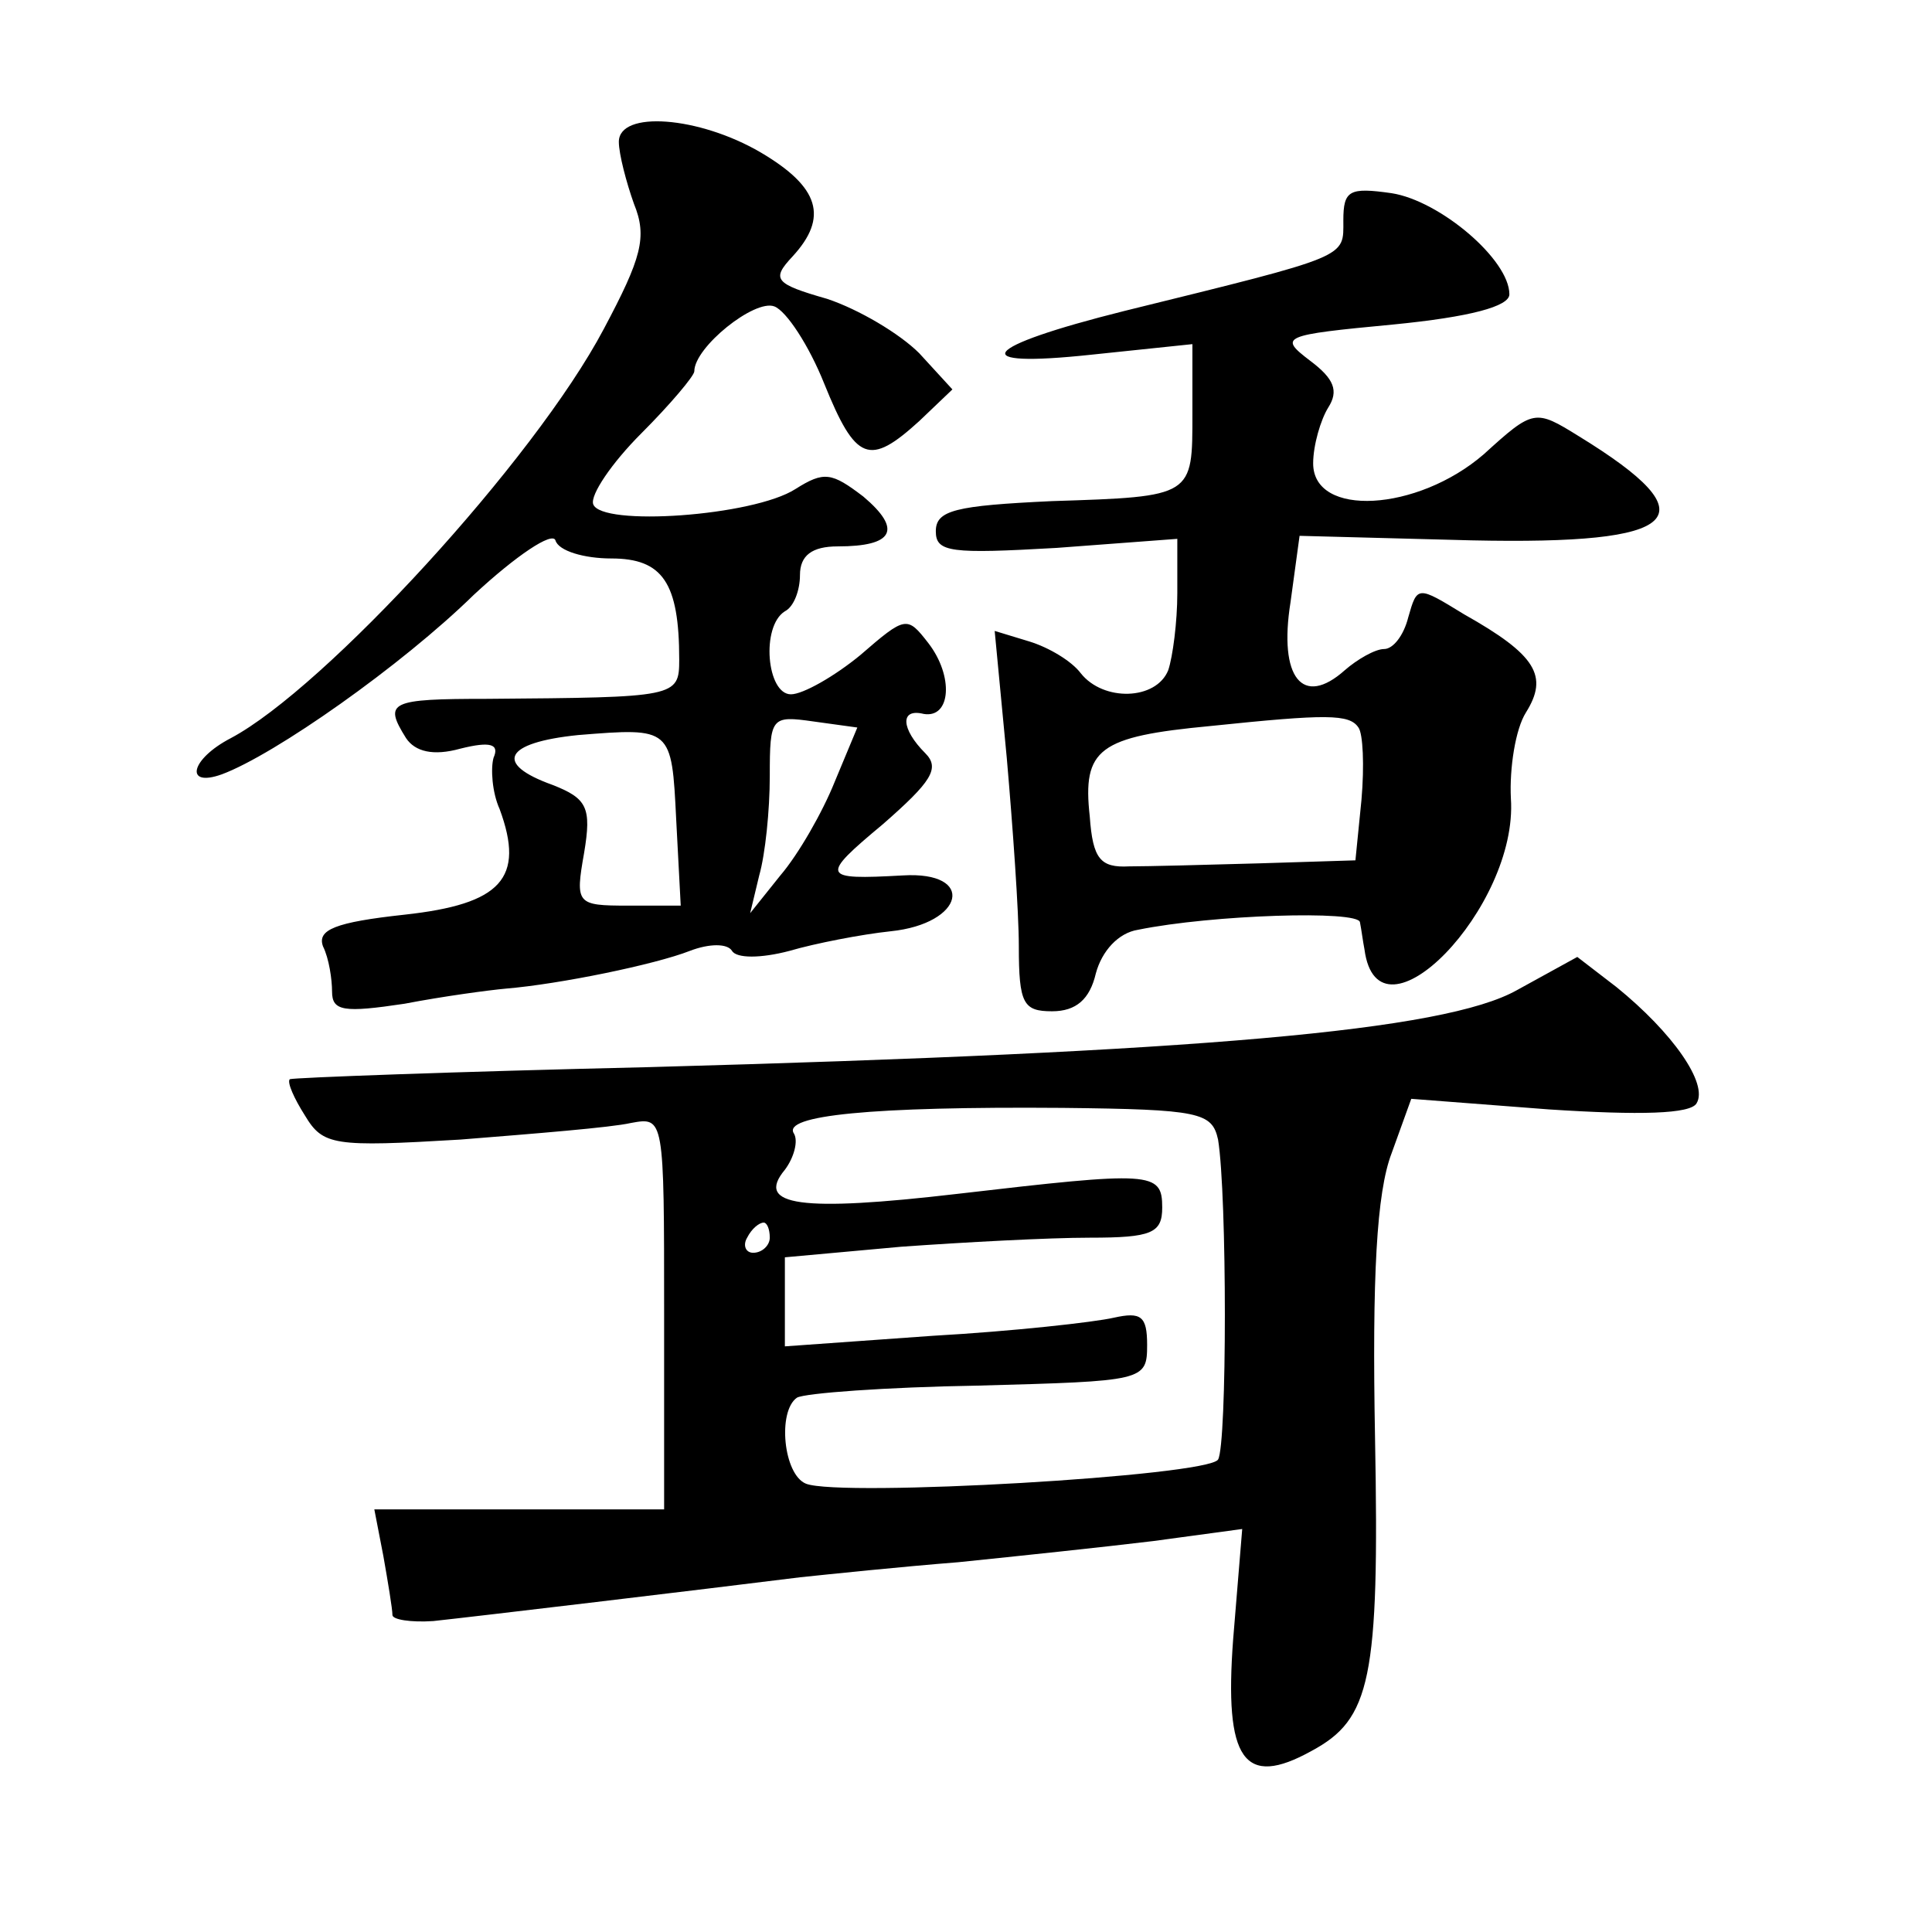 <?xml version="1.0" standalone="no"?>
<!DOCTYPE svg PUBLIC "-//W3C//DTD SVG 20010904//EN"
 "http://www.w3.org/TR/2001/REC-SVG-20010904/DTD/svg10.dtd">
<svg version="1.0" xmlns="http://www.w3.org/2000/svg"
 width="128pt" height="128pt" viewBox="0 0 128 128"
 preserveAspectRatio="xMidYMid meet">
<g transform="translate(0,128) scale(0.1,-0.1)"
fill="#0" stroke="none">
<path d="M410 1186 c0 -8 5 -27 10 -41 9 -22 5 -36 -20 -83 -46 -87 -185 -238 -247
-271 -27 -14 -31 -33 -6 -24 35 13 119 72 167 119 28 26 52 42 54 36 2 -7 19 -12
37 -12 34 0 45 -16 45 -67 0 -25 -2 -25 -127 -26 -65 0 -69 -2 -54 -26 6 -9 18
-12 36 -7 20 5 26 3 22 -6 -2 -7 -1 -23 4 -34 17 -46 1 -63 -63 -70 -46 -5 -58
-10 -54 -21 4 -8 6 -22 6 -30 0 -13 8 -14 48 -8 26 5 56 9 67 10 36 3 99 16 122
25 13 5 25 5 28 0 3 -5 19 -5 38 0 17 5 48 11 67 13 49 5 57 40 8 37 -54 -3 -55
-1 -13 34 32 28 38 37 28 47 -16 16 -17 30 -1 26 18 -3 20 25 3 47 -14 18 -15 18
-45 -8 -17 -14 -38 -26 -46 -26 -16 0 -20 45 -4 55 6 3 10 14 10 24 0 13 8 19 25
19 37 0 43 11 17 33 -21 16 -26 17 -45 5 -28 -18 -129 -25 -134 -10 -2 6 12 27
32 47 19 19 35 38 35 41 0 16 40 48 53 43 8 -3 23 -26 33 -51 21 -52 30 -55 63
-25 l22 21 -22 24 c-13 13 -40 29 -61 36 -35 10 -37 13 -23 28 24 26 18 46 -21
69 -41 24 -94 28 -94 7z m143 -424 c-8 -20 -24 -48 -36 -62 l-20 -25 6 25 c4 14
7 43 7 66 0 39 1 40 29 36 l29 -4 -15 -36z m-105 -25 l3 -57 -35 0 c-34 0 -35 1
-29 35 5 30 2 36 -21 45 -39 14 -32 28 17 33 62 5 62 5 65 -56z M890 1134 c0 -25
5 -23 -145 -60 -96 -24 -106 -38 -22 -29 l67 7 0 -46 c0 -55 1 -55 -93 -58 -64
-3 -77 -6 -77 -20 0 -14 10 -15 80 -11 l80 6 0 -36 c0 -19 -3 -42 -6 -51 -8 -20
-43 -21 -58 -2 -6 8 -21 17 -34 21 l-23 7 8 -84 c4 -46 8 -102 8 -125 0 -38 3 -43
22 -43 16 0 25 8 29 25 4 15 15 27 28 29 49 10 146 13 147 5 1 -5 2 -13 3 -18 9
-68 102 28 97 100 -1 20 3 46 10 57 15 24 7 38 -41 65 -31 19 -31 19 -37 -2 -3
-12 -10 -21 -16 -21 -6 0 -18 -7 -26 -14 -28 -25 -44 -5 -36 45 l6 44 114 -3 c140
-3 159 15 71 69 -29 18 -30 18 -63 -12 -44 -38 -113 -42 -113 -6 0 12 5 29 10 37
7 11 4 19 -12 31 -21 16 -19 17 55 24 51 5 77 12 77 20 0 23 -46 62 -78 67 -28
4 -32 2 -32 -18z m10 -336 c3 -4 4 -25 2 -48 l-4 -40 -64 -2 c-35 -1 -74 -2 -86
-2 -19 -1 -24 5 -26 33 -5 45 6 53 80 60 77 8 92 8 98 -1z M1005 624 c-48 -27 -210
-41 -575 -51 -129 -3 -236 -7 -238 -8 -2 -2 3 -13 10 -24 12 -20 19 -21 103 -16
50 4 100 8 113 11 22 4 22 4 22 -126 l0 -130 -96 0 -96 0 6 -31 c3 -17 6 -35 6
-39 0 -3 12 -5 27 -4 28 3 179 21 243 29 19 2 67 7 105 10 39 4 96 10 129 14 l59
8 -6 -73 c-6 -80 7 -99 52 -74 39 21 45 47 42 207 -2 107 1 163 11 189 l13 36 91
-7 c61 -4 94 -3 98 4 8 13 -16 47 -53 77 l-26 20 -40 -22z m-198 -99 c6 -37 6 -202
0 -212 -7 -11 -250 -25 -273 -16 -15 6 -19 48 -6 57 5 3 59 7 120 8 110 3 112 3
112 27 0 19 -4 22 -22 18 -13 -3 -67 -9 -120 -12 l-98 -7 0 29 0 30 77 7 c42 3
98 6 125 6 41 0 48 3 48 20 0 24 -7 24 -136 9 -103 -12 -134 -8 -114 16 6 8 9 19
6 24 -8 12 51 18 178 17 91 -1 99 -3 103 -21z m-297 -65 c0 -5 -5 -10 -11 -10 -5
0 -7 5 -4 10 3 6 8 10 11 10 2 0 4 -4 4 -10z"/>
</g>
</svg>
